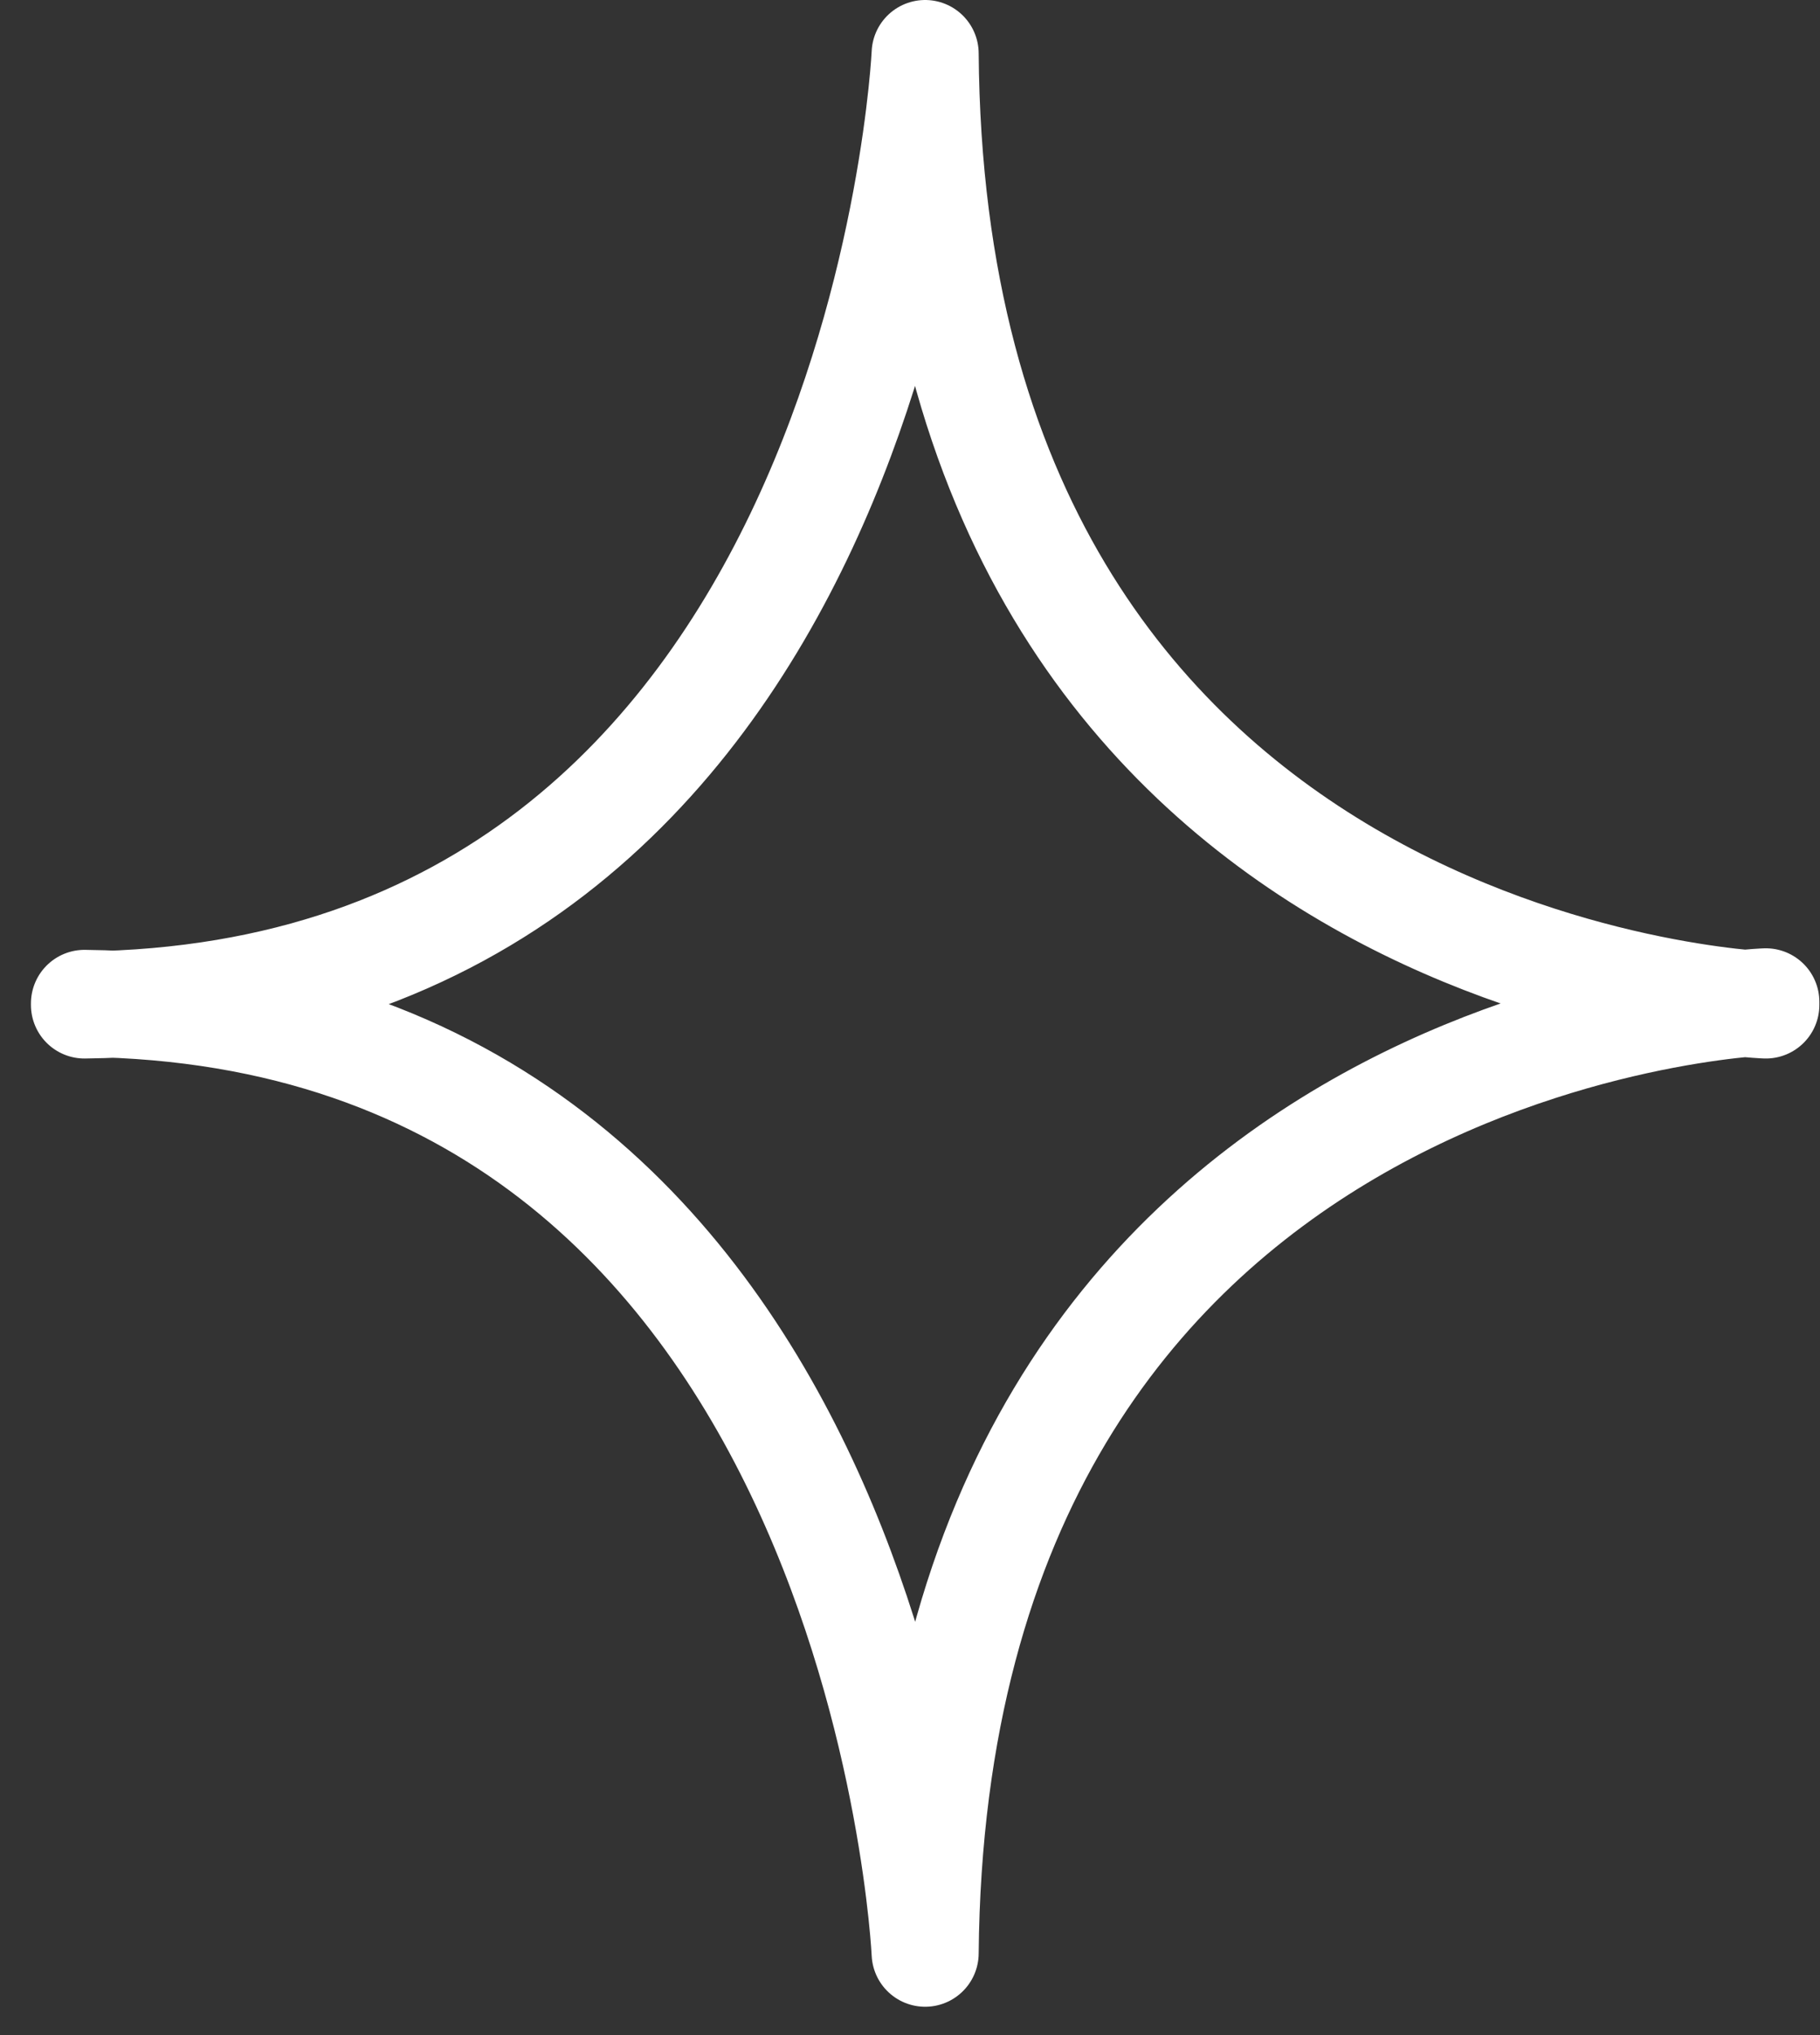 <svg width="34" height="38" viewBox="0 0 34 38" fill="none" xmlns="http://www.w3.org/2000/svg">
<rect x="0" y="0" width="34" height="38" fill="#333333" stroke="none"/>
<path d="M17.283 36.471C17.435 19.26 32.988 18.707 32.988 18.707V18.765C32.988 18.765 17.409 18.212 17.283 1C17.283 1 16.475 18.59 1.578 18.765V18.736C16.475 18.91 17.283 36.471 17.283 36.471Z" stroke="white" stroke-width="2" stroke-miterlimit="10" stroke-linecap="round" stroke-linejoin="round"/>
</svg>
